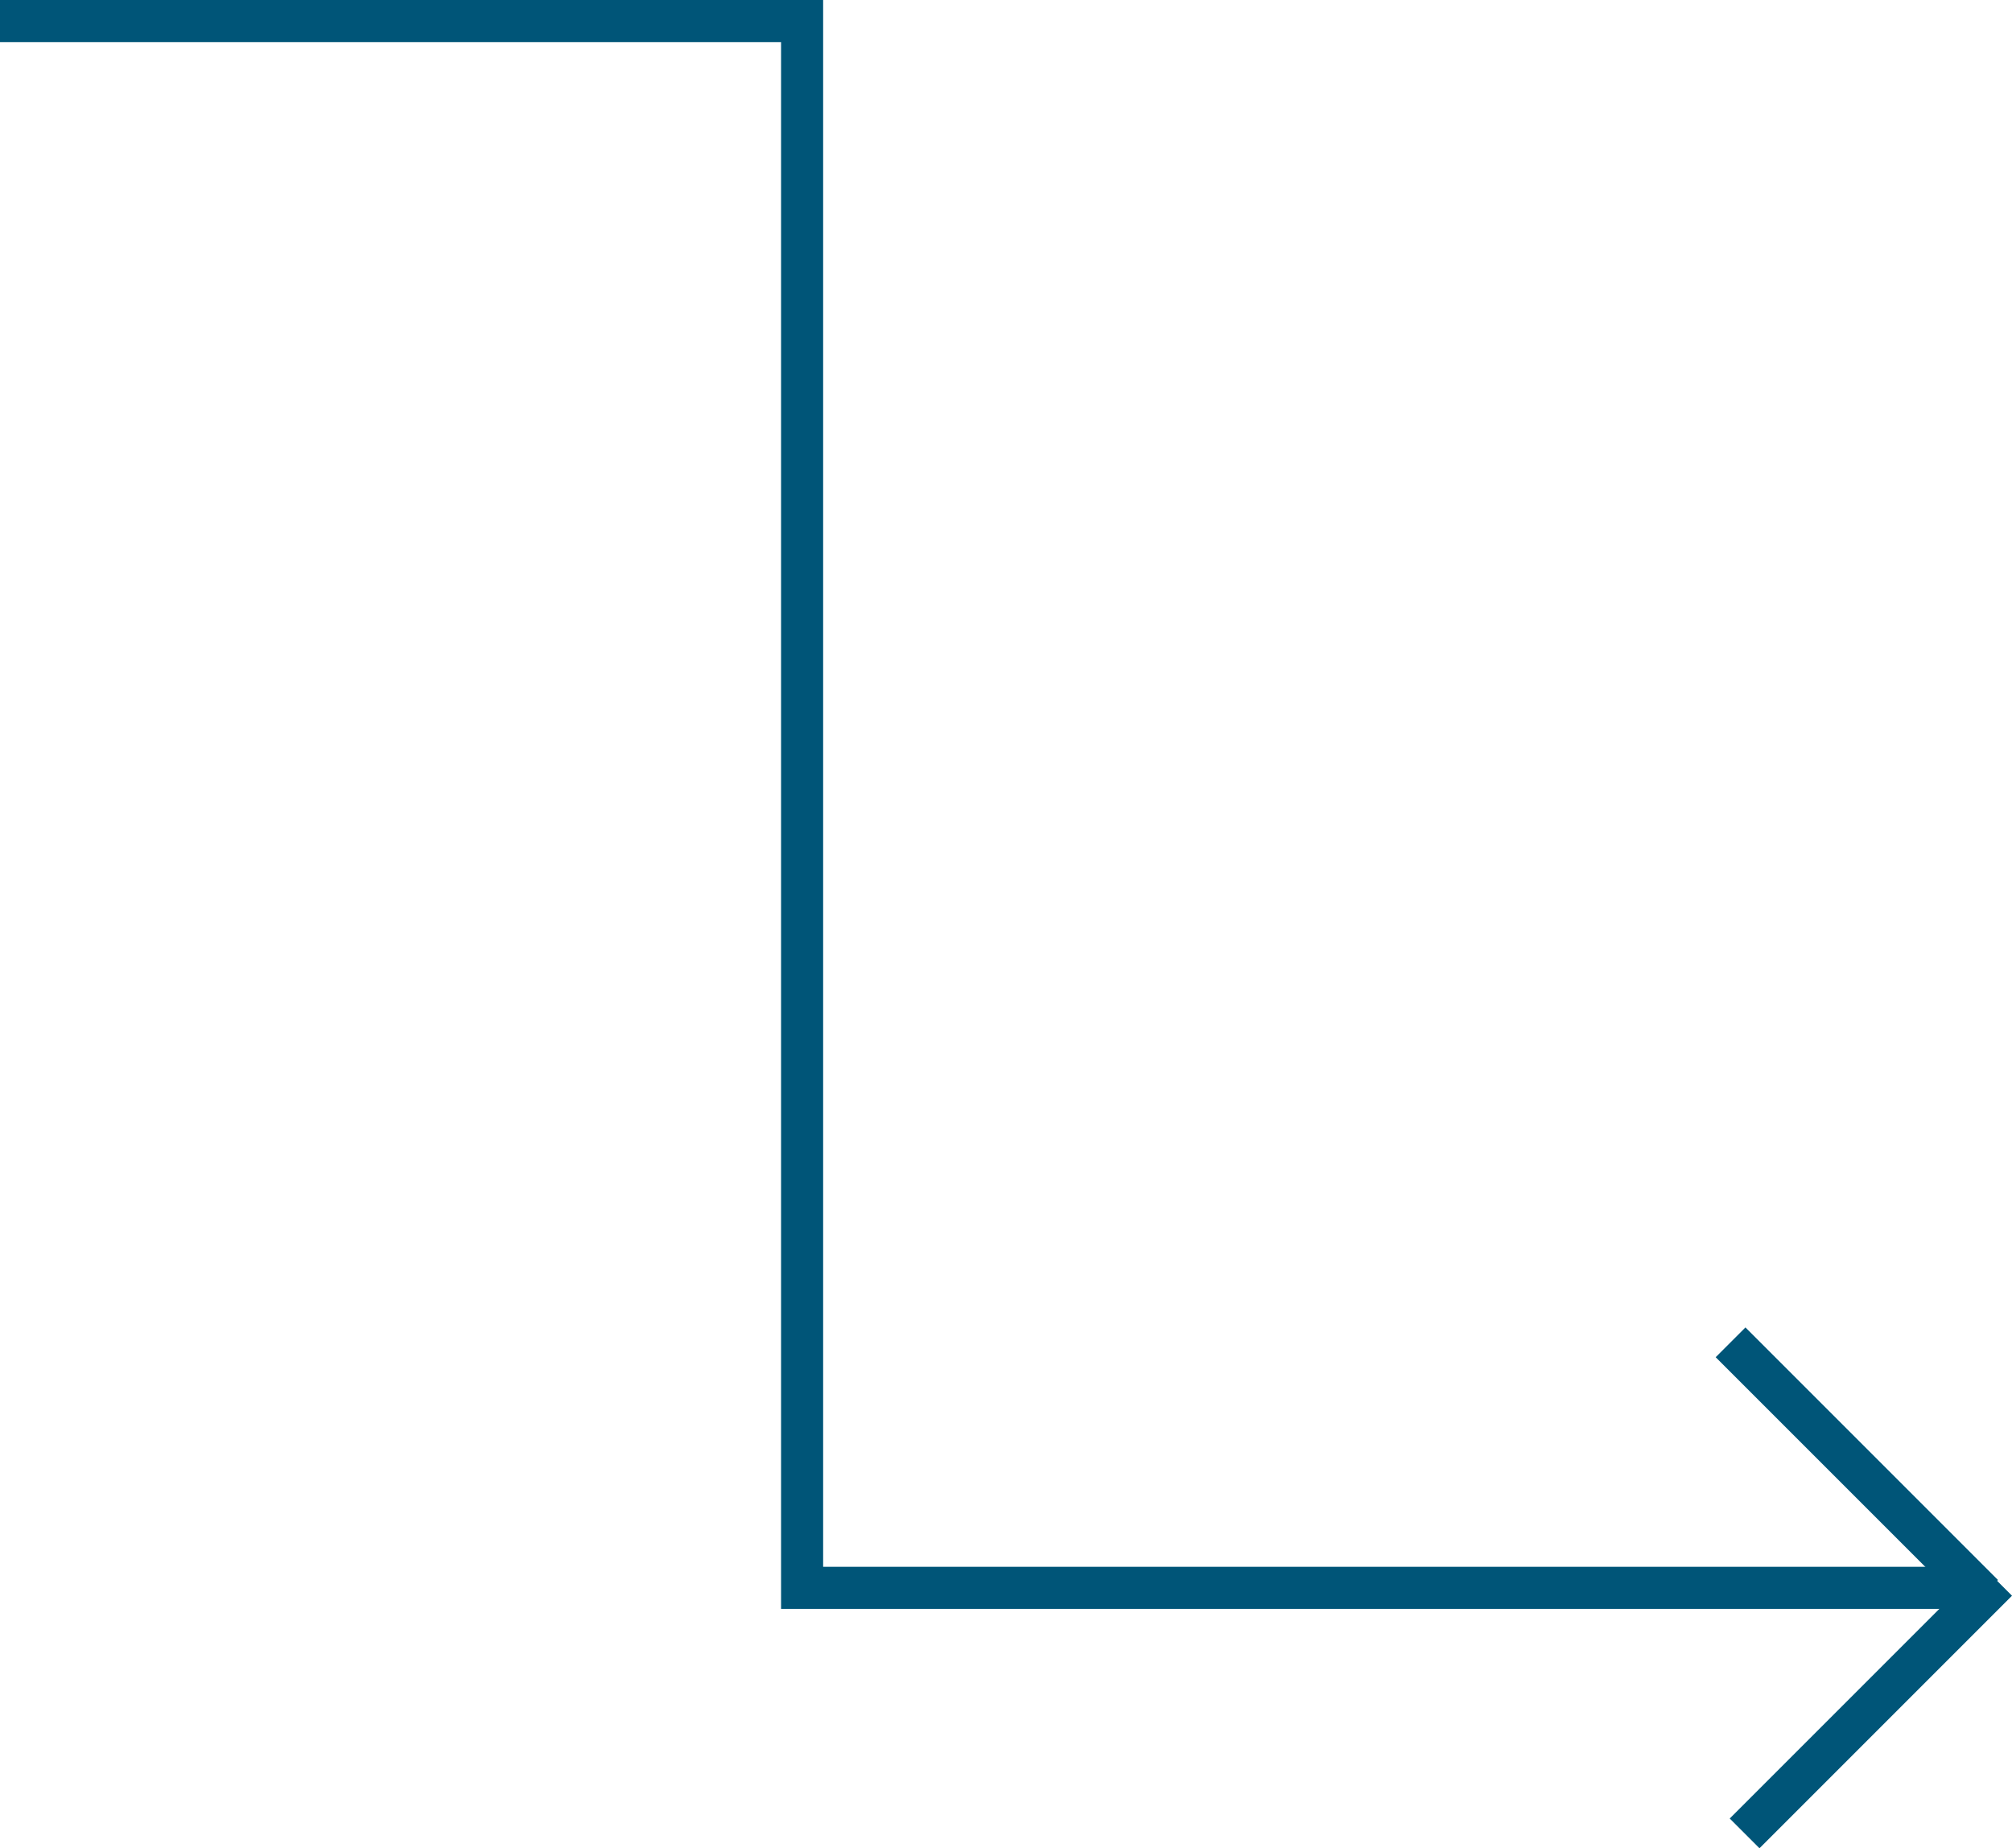 <svg xmlns="http://www.w3.org/2000/svg" width="143.422" height="131.736" viewBox="0 0 143.422 131.736">
  <g id="feature3-arrow2" transform="translate(0 1.5)">
    <path id="Path_668" data-name="Path 668" d="M141.361,113.176H55.676V1.5H0v-3H58.676V110.176h82.685Z" fill="#005578"/>
    <path id="Path_669" data-name="Path 669" d="M16.939,19.061l-18-18L1.061-1.061l18,18Z" transform="translate(123.361 94.176)" fill="#005578"/>
    <path id="Line_80" data-name="Line 80" d="M1.061,19.061l-2.121-2.121,18-18,2.121,2.121Z" transform="translate(124.361 111.176)" fill="#005578"/>
  </g>
</svg>
